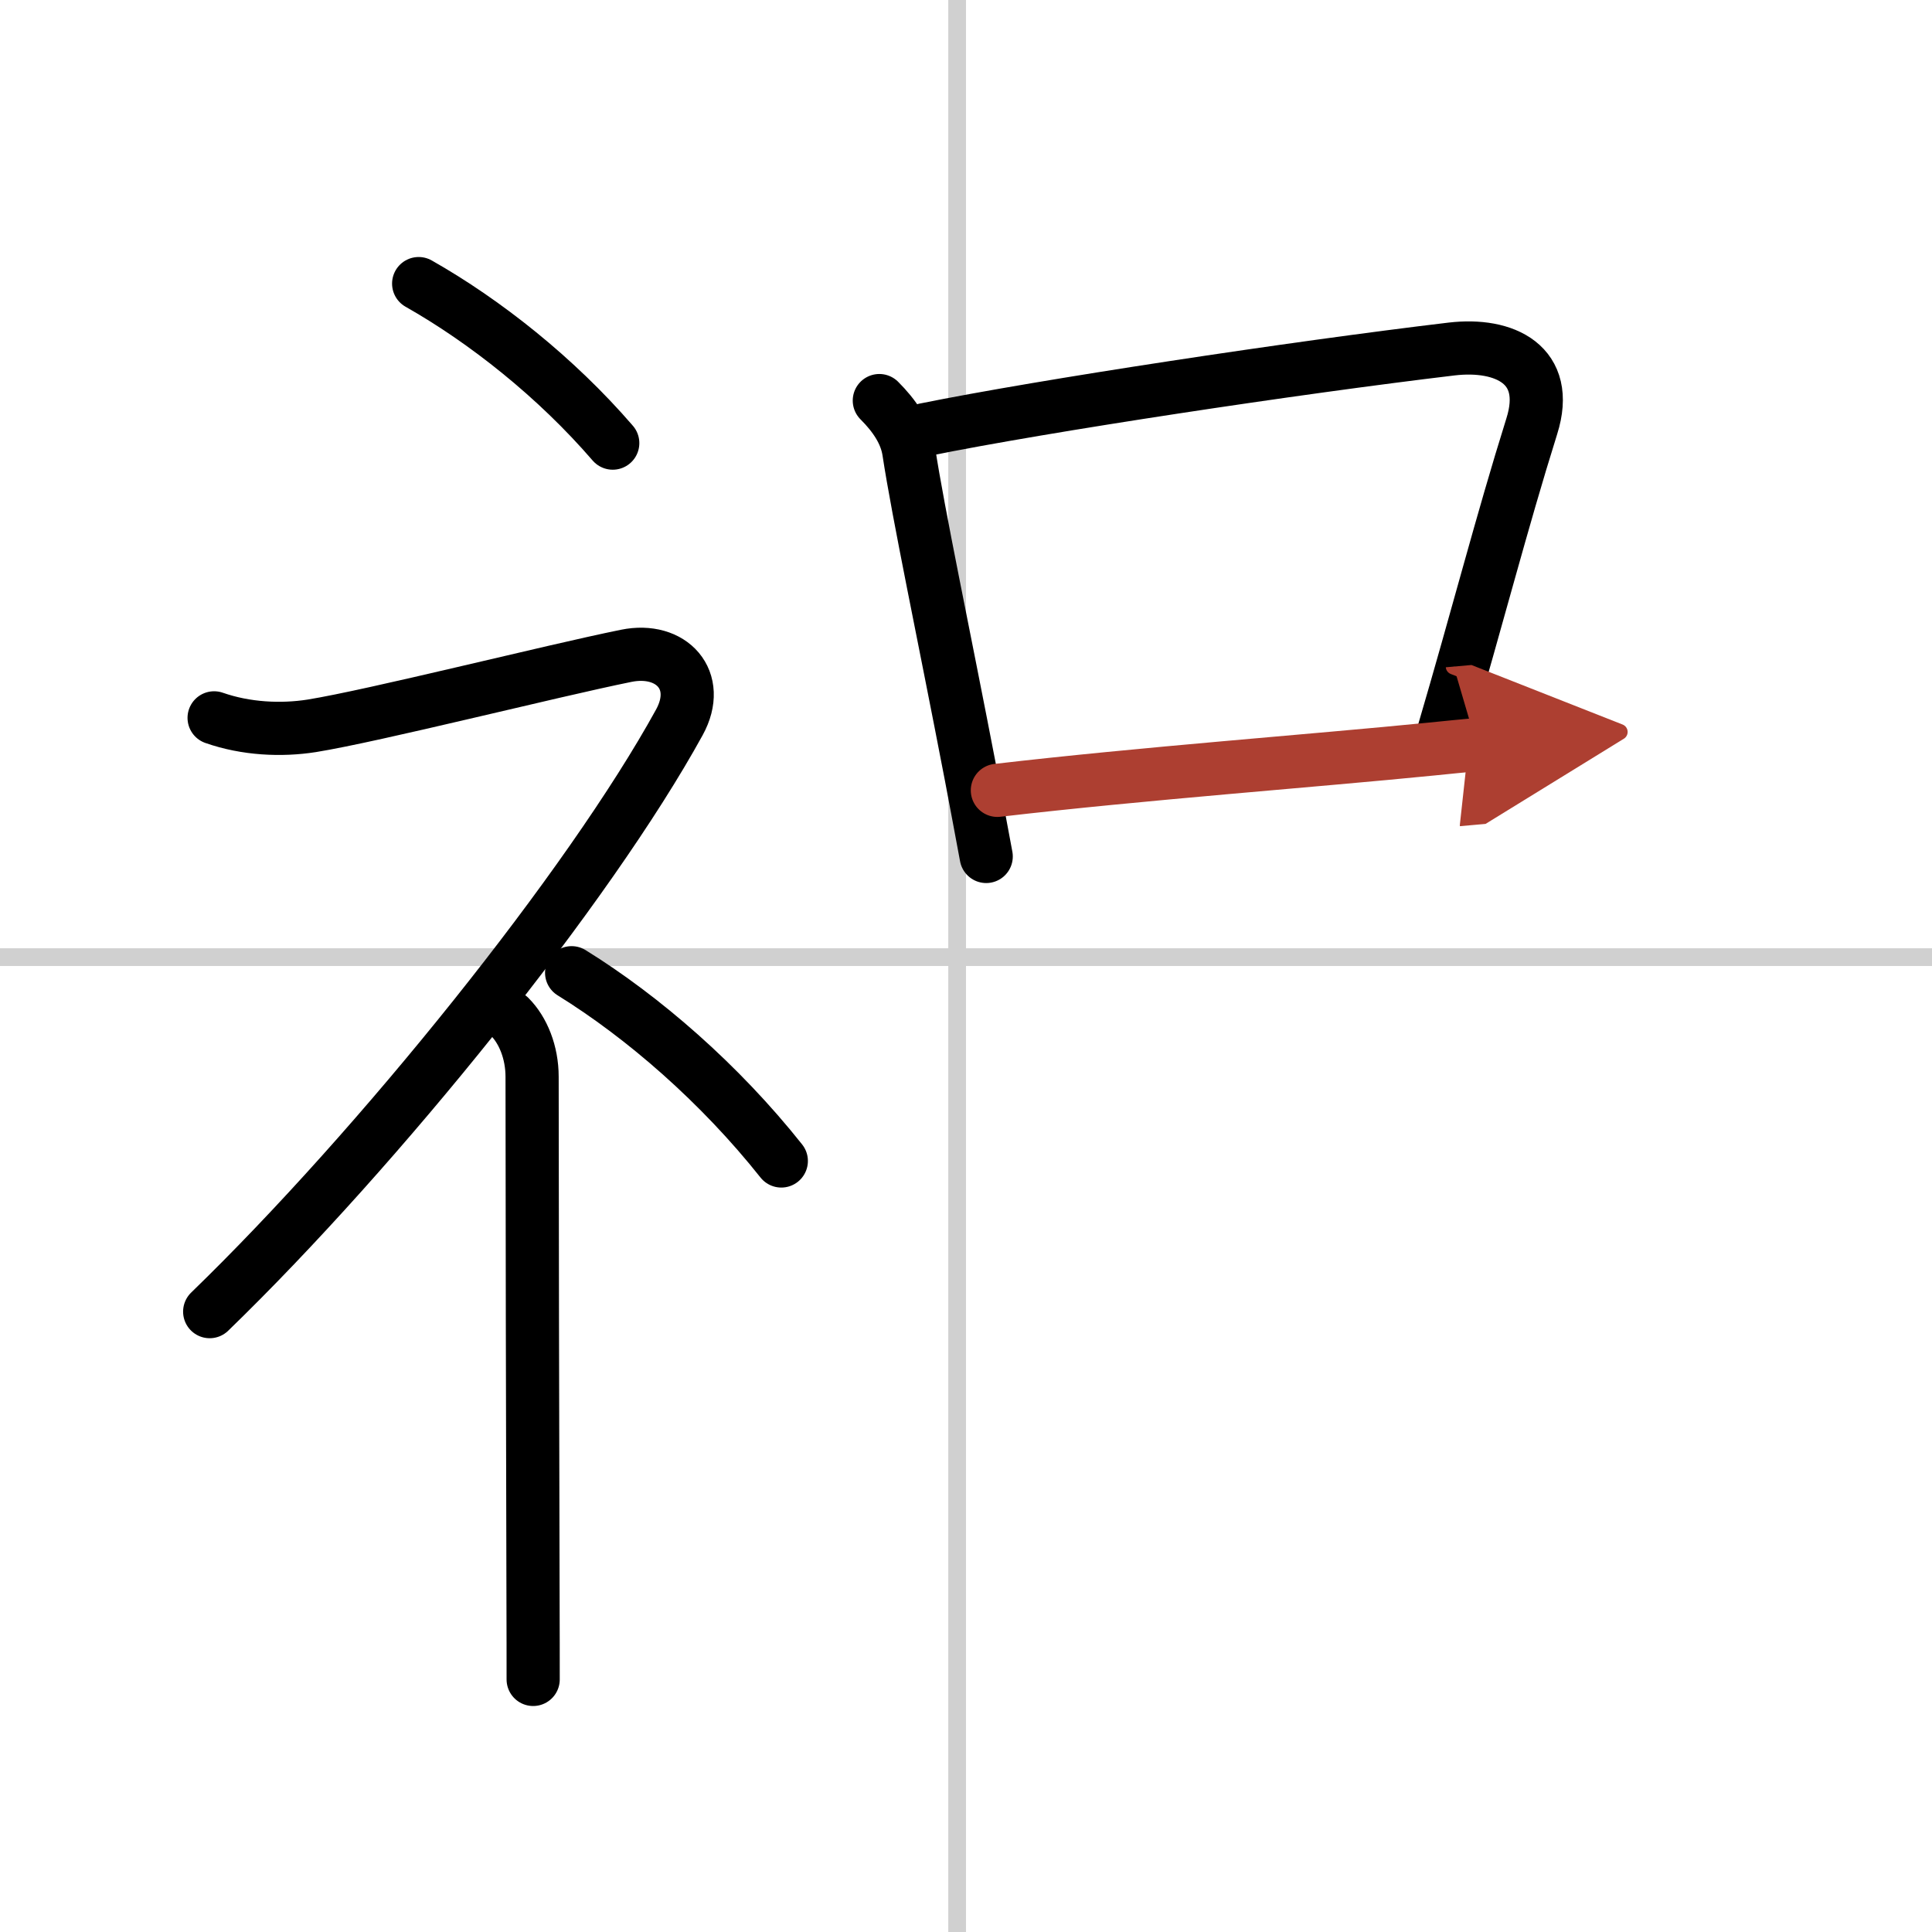 <svg width="400" height="400" viewBox="0 0 109 109" xmlns="http://www.w3.org/2000/svg"><defs><marker id="a" markerWidth="4" orient="auto" refX="1" refY="5" viewBox="0 0 10 10"><polyline points="0 0 10 5 0 10 1 5" fill="#ad3f31" stroke="#ad3f31"/></marker></defs><g fill="none" stroke="#000" stroke-linecap="round" stroke-linejoin="round" stroke-width="3"><rect width="100%" height="100%" fill="#fff" stroke="#fff"/><line x1="54" x2="54" y2="109" stroke="#d0d0d0" stroke-width="1"/><line x2="109" y1="54" y2="54" stroke="#d0d0d0" stroke-width="1"/><path d="m23.62 16c3.74 2.12 7.75 5.29 10.95 9"/><path d="M12.08,40.5c1.8,0.63,3.79,0.72,5.51,0.45C21.12,40.38,31,37.88,35.33,37c2.56-0.52,4.3,1.38,3,3.75C33.25,50,21.38,64.75,11.83,74"/><path d="m28.75 57.36c0.76 0.76 1.27 2.01 1.27 3.39 0 6.63 0.03 20.43 0.05 28.38 0.01 2.77 0.01 4.83 0.01 5.62"/><path d="m32.25 54.88c4.04 2.5 8.36 6.25 11.83 10.62"/><path d="m49.61 22.6c0.83 0.83 1.49 1.77 1.66 2.85 0.55 3.6 1.95 10.18 3.51 18.29 0.28 1.48 0.57 3.01 0.86 4.58"/><path d="m52.18 24.24c6.73-1.36 20.82-3.49 29.72-4.55 2.98-0.35 5.62 0.88 4.52 4.36-1.72 5.49-3.04 10.69-5.01 17.38"/><path d="m56.27 44.59c8.24-0.96 17.77-1.66 24.49-2.33 0.91-0.09 1.76-0.18 2.55-0.25" marker-end="url(#a)" stroke="#ad3f31"/></g></svg>
